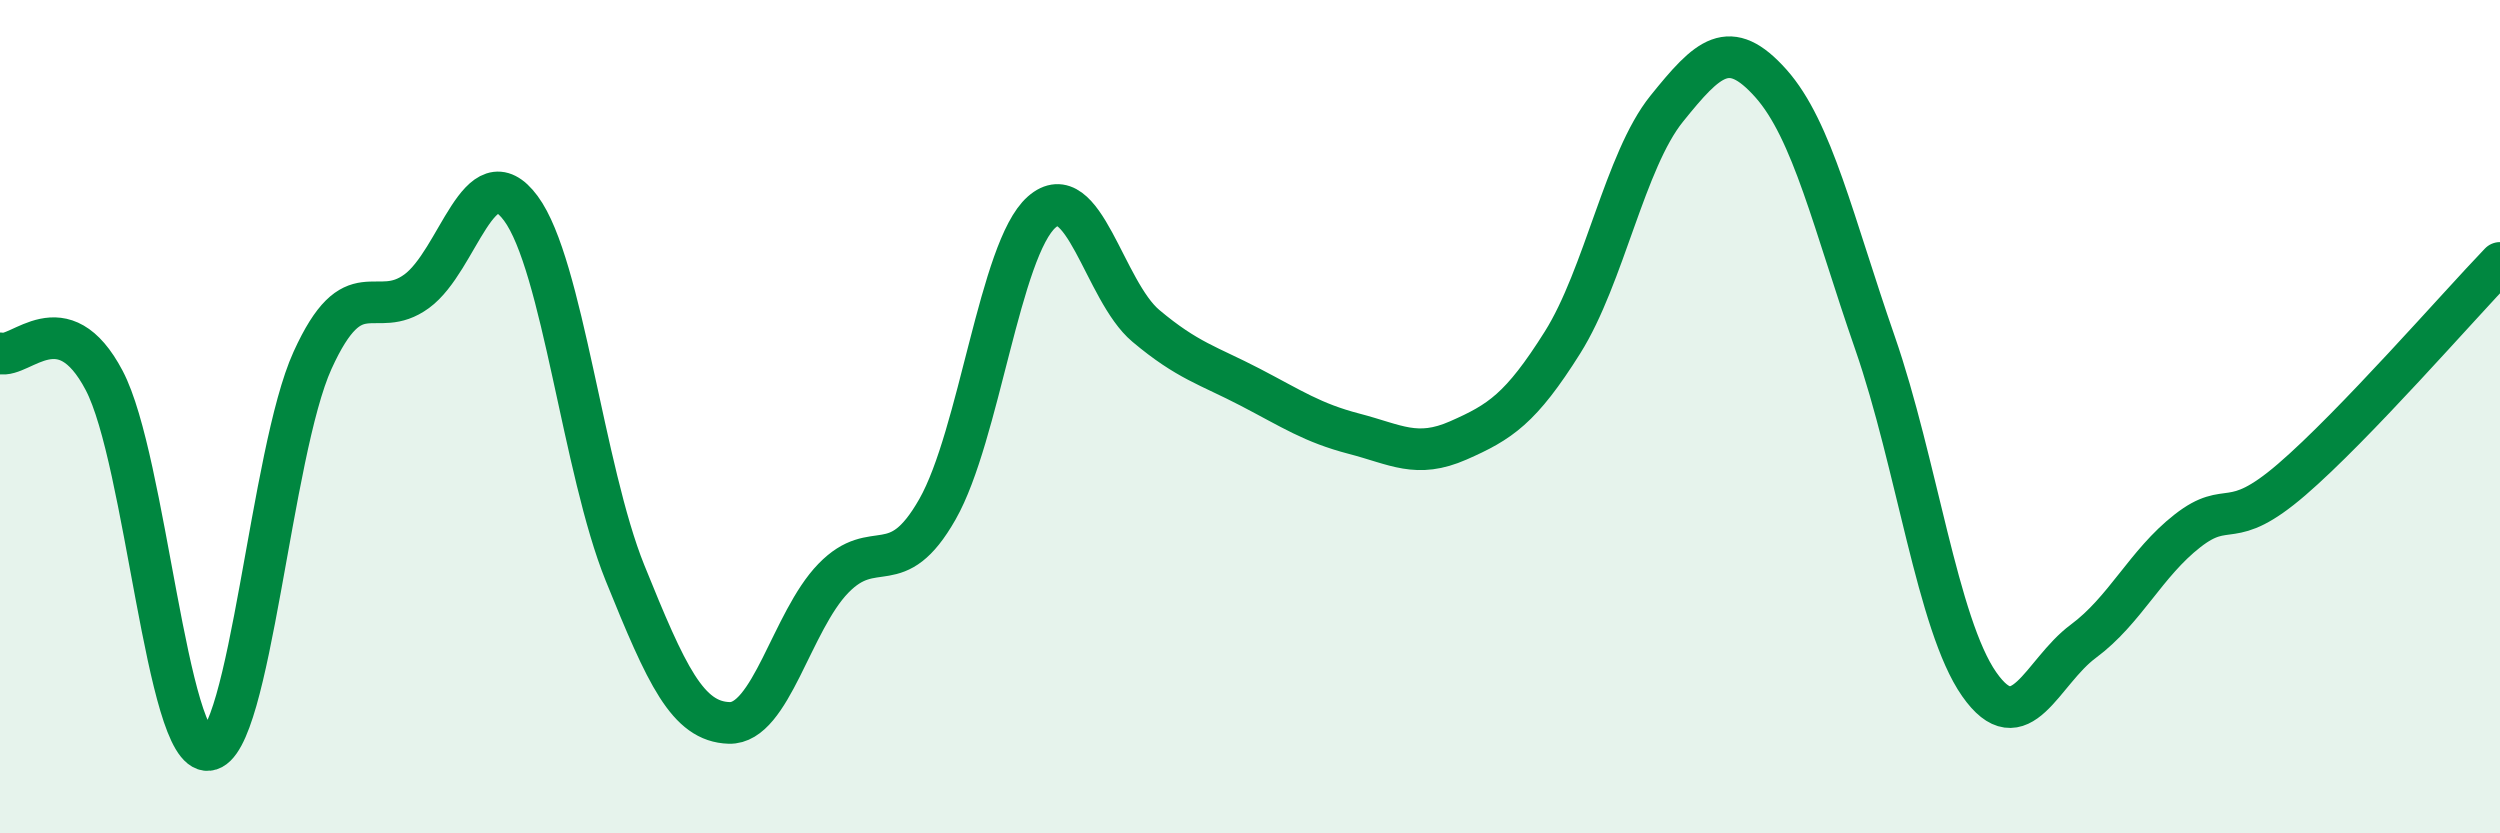
    <svg width="60" height="20" viewBox="0 0 60 20" xmlns="http://www.w3.org/2000/svg">
      <path
        d="M 0,8.48 C 0.5,8.61 1.5,7.23 2.5,9.13 C 3.5,11.03 4,18.1 5,18 C 6,17.9 6.5,10.85 7.5,8.65 C 8.5,6.45 9,7.72 10,6.99 C 11,6.26 11.5,3.65 12.5,5 C 13.5,6.35 14,11.28 15,13.75 C 16,16.22 16.5,17.32 17.5,17.35 C 18.5,17.38 19,14.91 20,13.88 C 21,12.85 21.5,13.98 22.5,12.22 C 23.5,10.46 24,5.97 25,5.09 C 26,4.21 26.5,6.98 27.5,7.82 C 28.5,8.66 29,8.77 30,9.29 C 31,9.81 31.5,10.15 32.5,10.41 C 33.5,10.67 34,11.01 35,10.57 C 36,10.13 36.5,9.81 37.5,8.22 C 38.5,6.63 39,3.85 40,2.61 C 41,1.37 41.5,0.88 42.5,2 C 43.5,3.12 44,5.35 45,8.23 C 46,11.11 46.5,14.99 47.5,16.42 C 48.5,17.85 49,16.13 50,15.39 C 51,14.65 51.5,13.52 52.5,12.74 C 53.5,11.96 53.5,12.8 55,11.51 C 56.5,10.22 59,7.35 60,6.31L60 20L0 20Z"
        fill="#008740"
        opacity="0.1"
        stroke-linecap="round"
        stroke-linejoin="round"
      />
      <path
        d="M 0,8.48 C 0.5,8.61 1.5,7.23 2.5,9.13 C 3.5,11.03 4,18.1 5,18 C 6,17.9 6.5,10.85 7.5,8.65 C 8.5,6.45 9,7.72 10,6.99 C 11,6.26 11.5,3.65 12.5,5 C 13.5,6.35 14,11.28 15,13.75 C 16,16.22 16.5,17.32 17.5,17.35 C 18.5,17.38 19,14.91 20,13.88 C 21,12.85 21.5,13.98 22.5,12.22 C 23.5,10.46 24,5.97 25,5.09 C 26,4.21 26.5,6.98 27.5,7.82 C 28.5,8.66 29,8.77 30,9.29 C 31,9.81 31.5,10.15 32.5,10.41 C 33.5,10.67 34,11.01 35,10.57 C 36,10.13 36.5,9.81 37.5,8.22 C 38.5,6.63 39,3.85 40,2.61 C 41,1.37 41.5,0.88 42.5,2 C 43.5,3.12 44,5.35 45,8.23 C 46,11.11 46.5,14.99 47.5,16.42 C 48.5,17.85 49,16.13 50,15.39 C 51,14.65 51.5,13.52 52.5,12.74 C 53.5,11.96 53.5,12.8 55,11.51 C 56.5,10.22 59,7.35 60,6.31"
        stroke="#008740"
        stroke-width="1"
        fill="none"
        stroke-linecap="round"
        stroke-linejoin="round"
      />
    </svg>
  